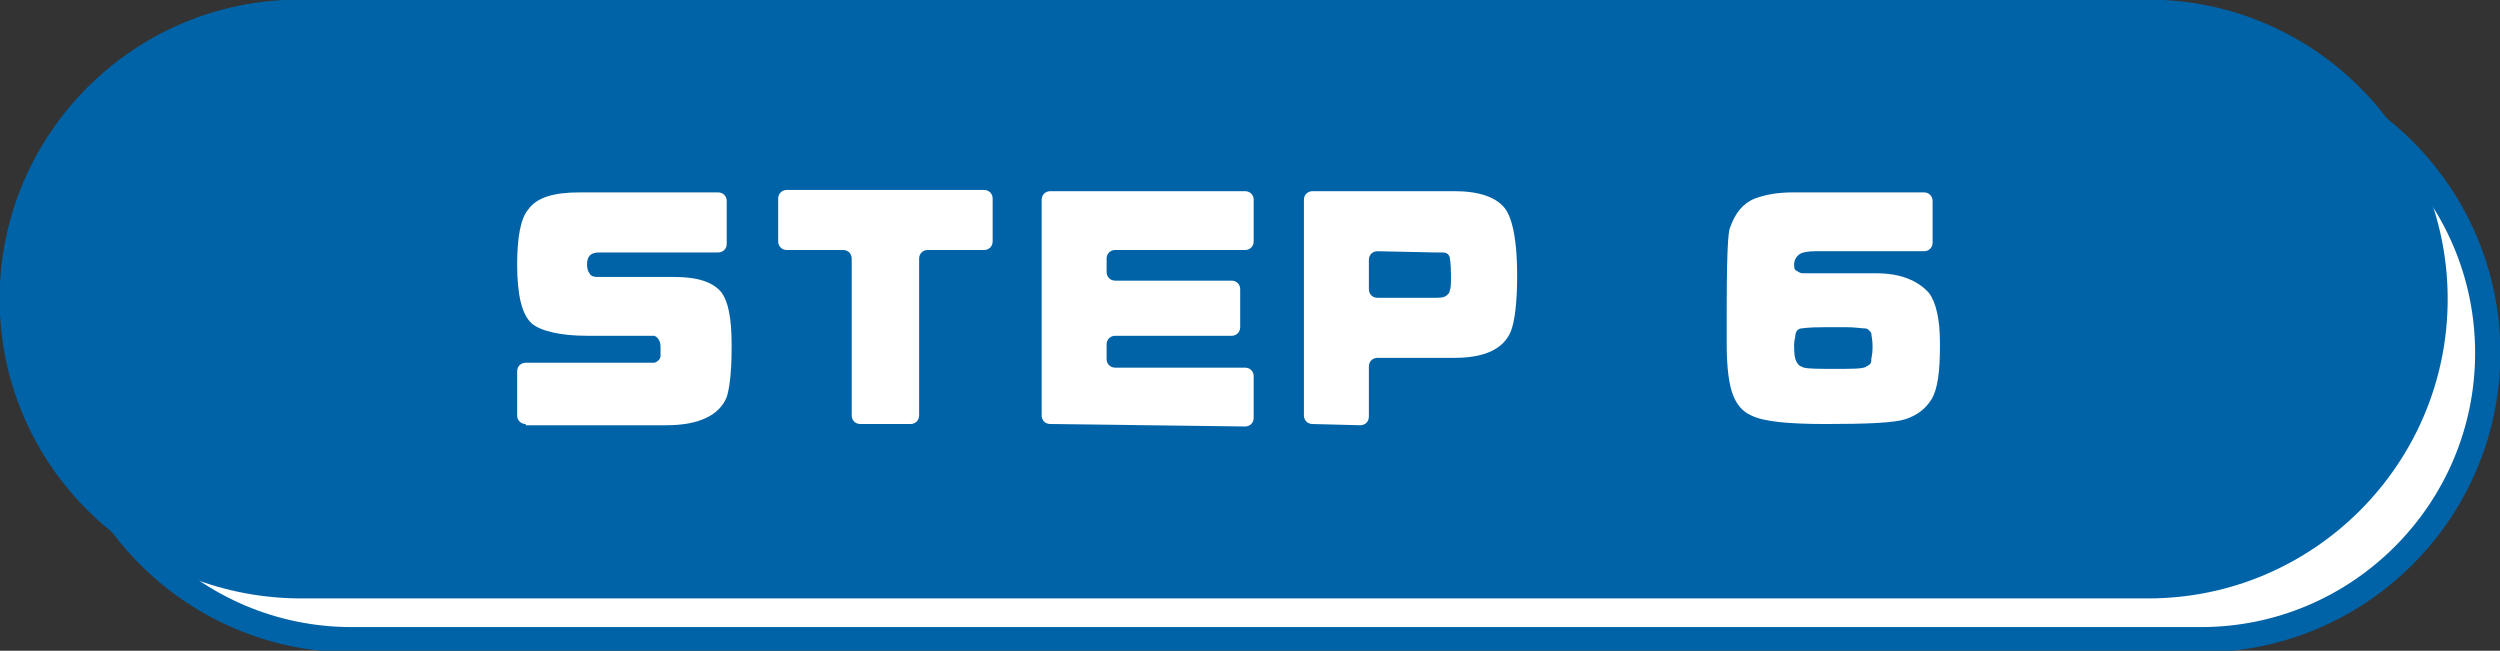 <?xml version="1.0" encoding="utf-8"?>
<!-- Generator: Adobe Illustrator 27.5.0, SVG Export Plug-In . SVG Version: 6.00 Build 0)  -->
<svg version="1.1" id="レイヤー_1" xmlns="http://www.w3.org/2000/svg" xmlns:xlink="http://www.w3.org/1999/xlink" x="0px"
	 y="0px" viewBox="0 0 204 53.1" style="enable-background:new 0 0 204 53.1;" xml:space="preserve">
<rect x="0" y="0" width="204" height="53.1" fill="#333333" stroke="none"/>
<style type="text/css">
	.st0{fill:#FFFFFF;}
	.st1{fill:none;stroke:#0063A7;stroke-width:2.06;stroke-miterlimit:10;}
	.st2{fill:#0063A7;}
</style>
<path class="st0" d="M28.7,5.4h150.9c12.9,0,23.4,10.5,23.4,23.4l0,0c0,12.9-10.5,23.4-23.4,23.4H28.7c-12.9,0-23.4-10.5-23.4-23.4
	l0,0C5.4,15.8,15.8,5.4,28.7,5.4z"/>
<path class="st1" d="M28.7,5.4h150.9c12.9,0,23.4,10.5,23.4,23.4l0,0c0,12.9-10.5,23.4-23.4,23.4H28.7c-12.9,0-23.4-10.5-23.4-23.4
	l0,0C5.4,15.8,15.8,5.4,28.7,5.4z"/>
<path class="st2" d="M24.4,1h150.9c12.9,0,23.4,10.5,23.4,23.4v0c0,12.9-10.5,23.4-23.4,23.4H24.4C11.5,47.7,1,37.3,1,24.4v0
	C1,11.5,11.5,1,24.4,1z"/>
<path class="st1" d="M24.4,1h150.9c12.9,0,23.4,10.5,23.4,23.4v0c0,12.9-10.5,23.4-23.4,23.4H24.4C11.5,47.7,1,37.3,1,24.4v0
	C1,11.5,11.5,1,24.4,1z"/>
<g>
	<path class="st0" d="M42.9,34.6c-0.4,0-0.7-0.3-0.7-0.7v-3.6c0-0.4,0.3-0.7,0.7-0.7h10c0.2,0,0.4,0,0.5,0c0.3-0.1,0.5-0.3,0.5-0.6
		c0-0.1,0-0.2,0-0.5c0-0.3,0-0.5-0.1-0.7c-0.1-0.2-0.2-0.3-0.4-0.4c-0.1,0-0.1,0-0.2,0h0c-0.1,0-0.2,0-0.5,0h-4.8
		c-2.2,0-3.8-0.4-4.5-1c-0.8-0.7-1.2-2.3-1.2-4.8c0-2.3,0.3-3.8,0.9-4.5c0.7-1,2.1-1.4,4.2-1.4h11.3c0.4,0,0.7,0.3,0.7,0.7v3.5
		c0,0.4-0.3,0.7-0.7,0.7h-9.7c-0.7,0-1,0.3-1,1c0,0.3,0.1,0.6,0.2,0.7c0.1,0.2,0.3,0.3,0.6,0.3l6.3,0c1.9,0,3.2,0.4,3.9,1.3
		c0.5,0.7,0.8,2,0.8,4.2v0.3c0,2.1-0.2,3.4-0.4,4c-0.6,1.5-2.3,2.3-4.9,2.3H42.9L42.9,34.6z"/>
	<path class="st0" d="M70.2,34.6c-0.4,0-0.7-0.3-0.7-0.7V21.1c0-0.4-0.3-0.7-0.7-0.7h-4.6c-0.4,0-0.7-0.3-0.7-0.7v-3.5
		c0-0.4,0.3-0.7,0.7-0.7h16.1c0.4,0,0.7,0.3,0.7,0.7v3.5c0,0.4-0.3,0.7-0.7,0.7h-4.6c-0.4,0-0.7,0.3-0.7,0.7v12.8
		c0,0.4-0.3,0.7-0.7,0.7H70.2L70.2,34.6z"/>
	<path class="st0" d="M85.7,34.6c-0.4,0-0.7-0.3-0.7-0.7V16.3c0-0.4,0.3-0.7,0.7-0.7h15.9c0.4,0,0.7,0.3,0.7,0.7v3.4
		c0,0.4-0.3,0.7-0.7,0.7H91c-0.4,0-0.7,0.3-0.7,0.7v1.1c0,0.4,0.3,0.7,0.7,0.7h9.5c0.4,0,0.7,0.3,0.7,0.7v3.1c0,0.4-0.3,0.7-0.7,0.7
		H91c-0.4,0-0.7,0.3-0.7,0.7v1.2c0,0.4,0.3,0.7,0.7,0.7h10.6c0.4,0,0.7,0.3,0.7,0.7v3.4c0,0.4-0.3,0.7-0.7,0.7L85.7,34.6L85.7,34.6z
		"/>
	<path class="st0" d="M107.1,34.6c-0.4,0-0.7-0.3-0.7-0.7V16.3c0-0.4,0.3-0.7,0.7-0.7h11.6c2,0,3.4,0.5,4.1,1.4c0.4,0.5,1,1.9,1,5.5
		c0,2.2-0.2,3.7-0.5,4.5c-0.6,1.5-2.2,2.2-4.6,2.2h-6.3c-0.4,0-0.7,0.3-0.7,0.7v4.1c0,0.4-0.3,0.7-0.7,0.7L107.1,34.6L107.1,34.6z
		 M112.4,20.5c-0.4,0-0.7,0.3-0.7,0.7v2.4c0,0.4,0.3,0.7,0.7,0.7h4.6c0.4,0,0.7,0,0.9-0.1s0.4-0.3,0.4-0.5c0.1-0.2,0.1-0.6,0.1-1.2
		c0-1.1-0.1-1.4-0.1-1.5c-0.1-0.3-0.3-0.4-0.6-0.4c-0.1,0-0.3,0-0.6,0L112.4,20.5z"/>
	<path class="st0" d="M149,34.6c-3.1,0-5.1-0.2-6.1-0.7c-0.7-0.3-1.2-0.9-1.5-1.7c-0.3-0.8-0.5-2.1-0.5-4.1v-3
		c0-5.9,0.2-6.4,0.3-6.6c0.4-1.1,1-1.9,2-2.3c0.8-0.3,1.8-0.5,3.1-0.5h10.7c0.4,0,0.7,0.3,0.7,0.7v3.4c0,0.4-0.3,0.7-0.7,0.7h-8.9
		c-0.6,0-1,0.1-1.2,0.2c-0.3,0.2-0.5,0.5-0.5,0.9c0,0.2,0,0.4,0.2,0.5s0.3,0.2,0.5,0.2h6c2,0,3.4,0.6,4.3,1.6
		c0.6,0.8,0.9,2.2,0.9,4.1v0.2c0,2.2-0.2,3.6-0.7,4.4c-0.5,0.8-1.2,1.3-2.1,1.6C154.6,34.5,152.4,34.6,149,34.6z M146.5,27.4
		c0,0.1-0.1,0.4-0.1,0.7v0.2c0,0.8,0.1,1.2,0.4,1.5c0.1,0.1,0.2,0.1,0.4,0.2c0.4,0.1,1.3,0.1,2.6,0.1h0.7c1.4,0,1.7-0.1,1.8-0.2
		c0.2-0.1,0.4-0.2,0.4-0.5c0,0,0-0.1,0-0.1c0-0.1,0.1-0.4,0.1-0.9v-0.2c0-0.5-0.1-0.8-0.1-1c-0.1-0.2-0.3-0.4-0.5-0.4
		c-0.3,0-0.8-0.1-1.5-0.1h-1.8c-1.5,0-1.8,0.1-1.9,0.1C146.7,26.8,146.5,27.1,146.5,27.4L146.5,27.4z"/>
</g>
</svg>
